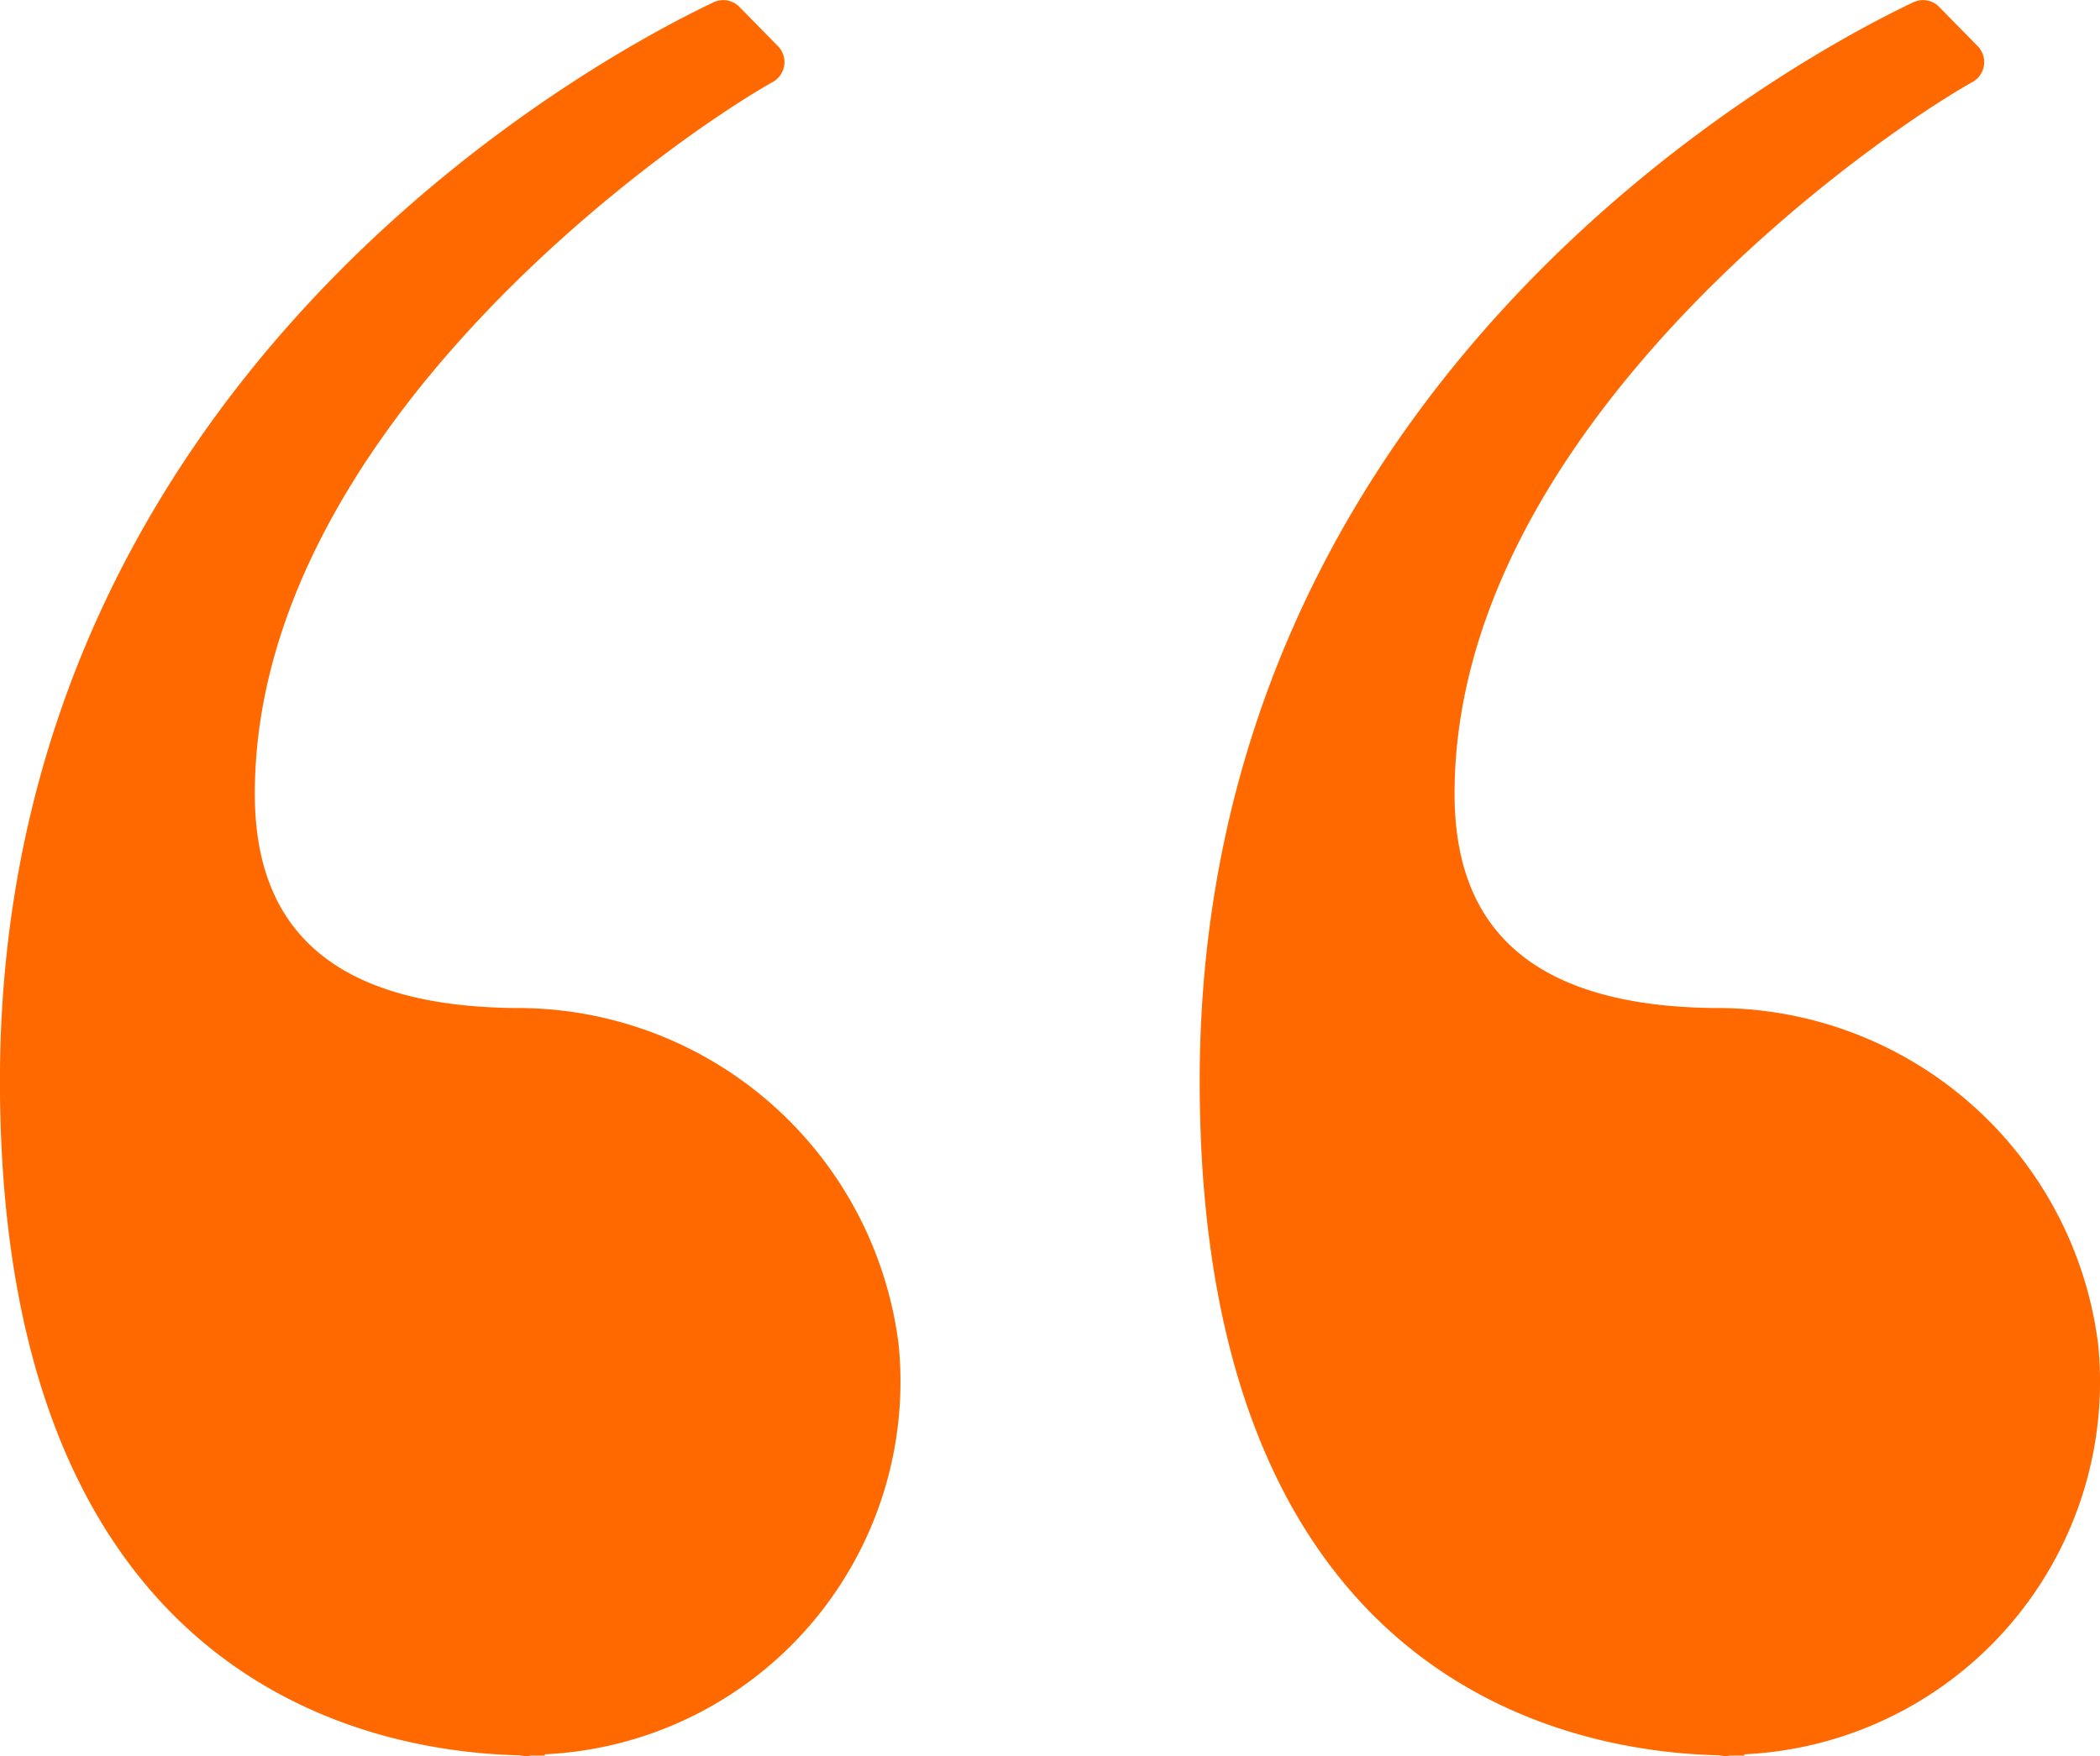 <svg xmlns="http://www.w3.org/2000/svg" width="44.575" height="37.285" xmlns:v="https://vecta.io/nano"><defs><clipPath id="A"><path fill="#ff6900" d="M0 0h44.575v37.285H0z"/></clipPath></defs><g clip-path="url(#A)" transform="matrix(-1 0 0 -1 44.575 37.285)" fill="#ff6900"><path d="M33.586.018C33.524.017 33.465 0 33.4 0c-.038 0-.073.01-.11.011h-.28v.028a7.92 7.92 0 0 0-7.51 8.694 8.155 8.155 0 0 0 8.166 7.15c4.2.051 5.5 1.995 5.5 4.547 0 7.652-8.7 13.821-11 15.118a.483.483 0 0 0-.1.761l.812.827a.478.478 0 0 0 .551.1c2.187-1.034 15.147-7.8 15.147-22.9C44.574 1.06 36.106.087 33.586.018m-25.462 0C8.062.017 8 0 7.941 0c-.038 0-.073.01-.11.011h-.283v.028a7.92 7.92 0 0 0-7.51 8.694 8.155 8.155 0 0 0 8.162 7.15c4.2.051 5.5 1.995 5.5 4.547 0 7.652-8.7 13.821-11 15.118a.483.483 0 0 0-.1.761l.812.827a.478.478 0 0 0 .551.1c2.187-1.034 15.147-7.8 15.147-22.9C19.112 1.06 10.644.087 8.124.018"/></g></svg>